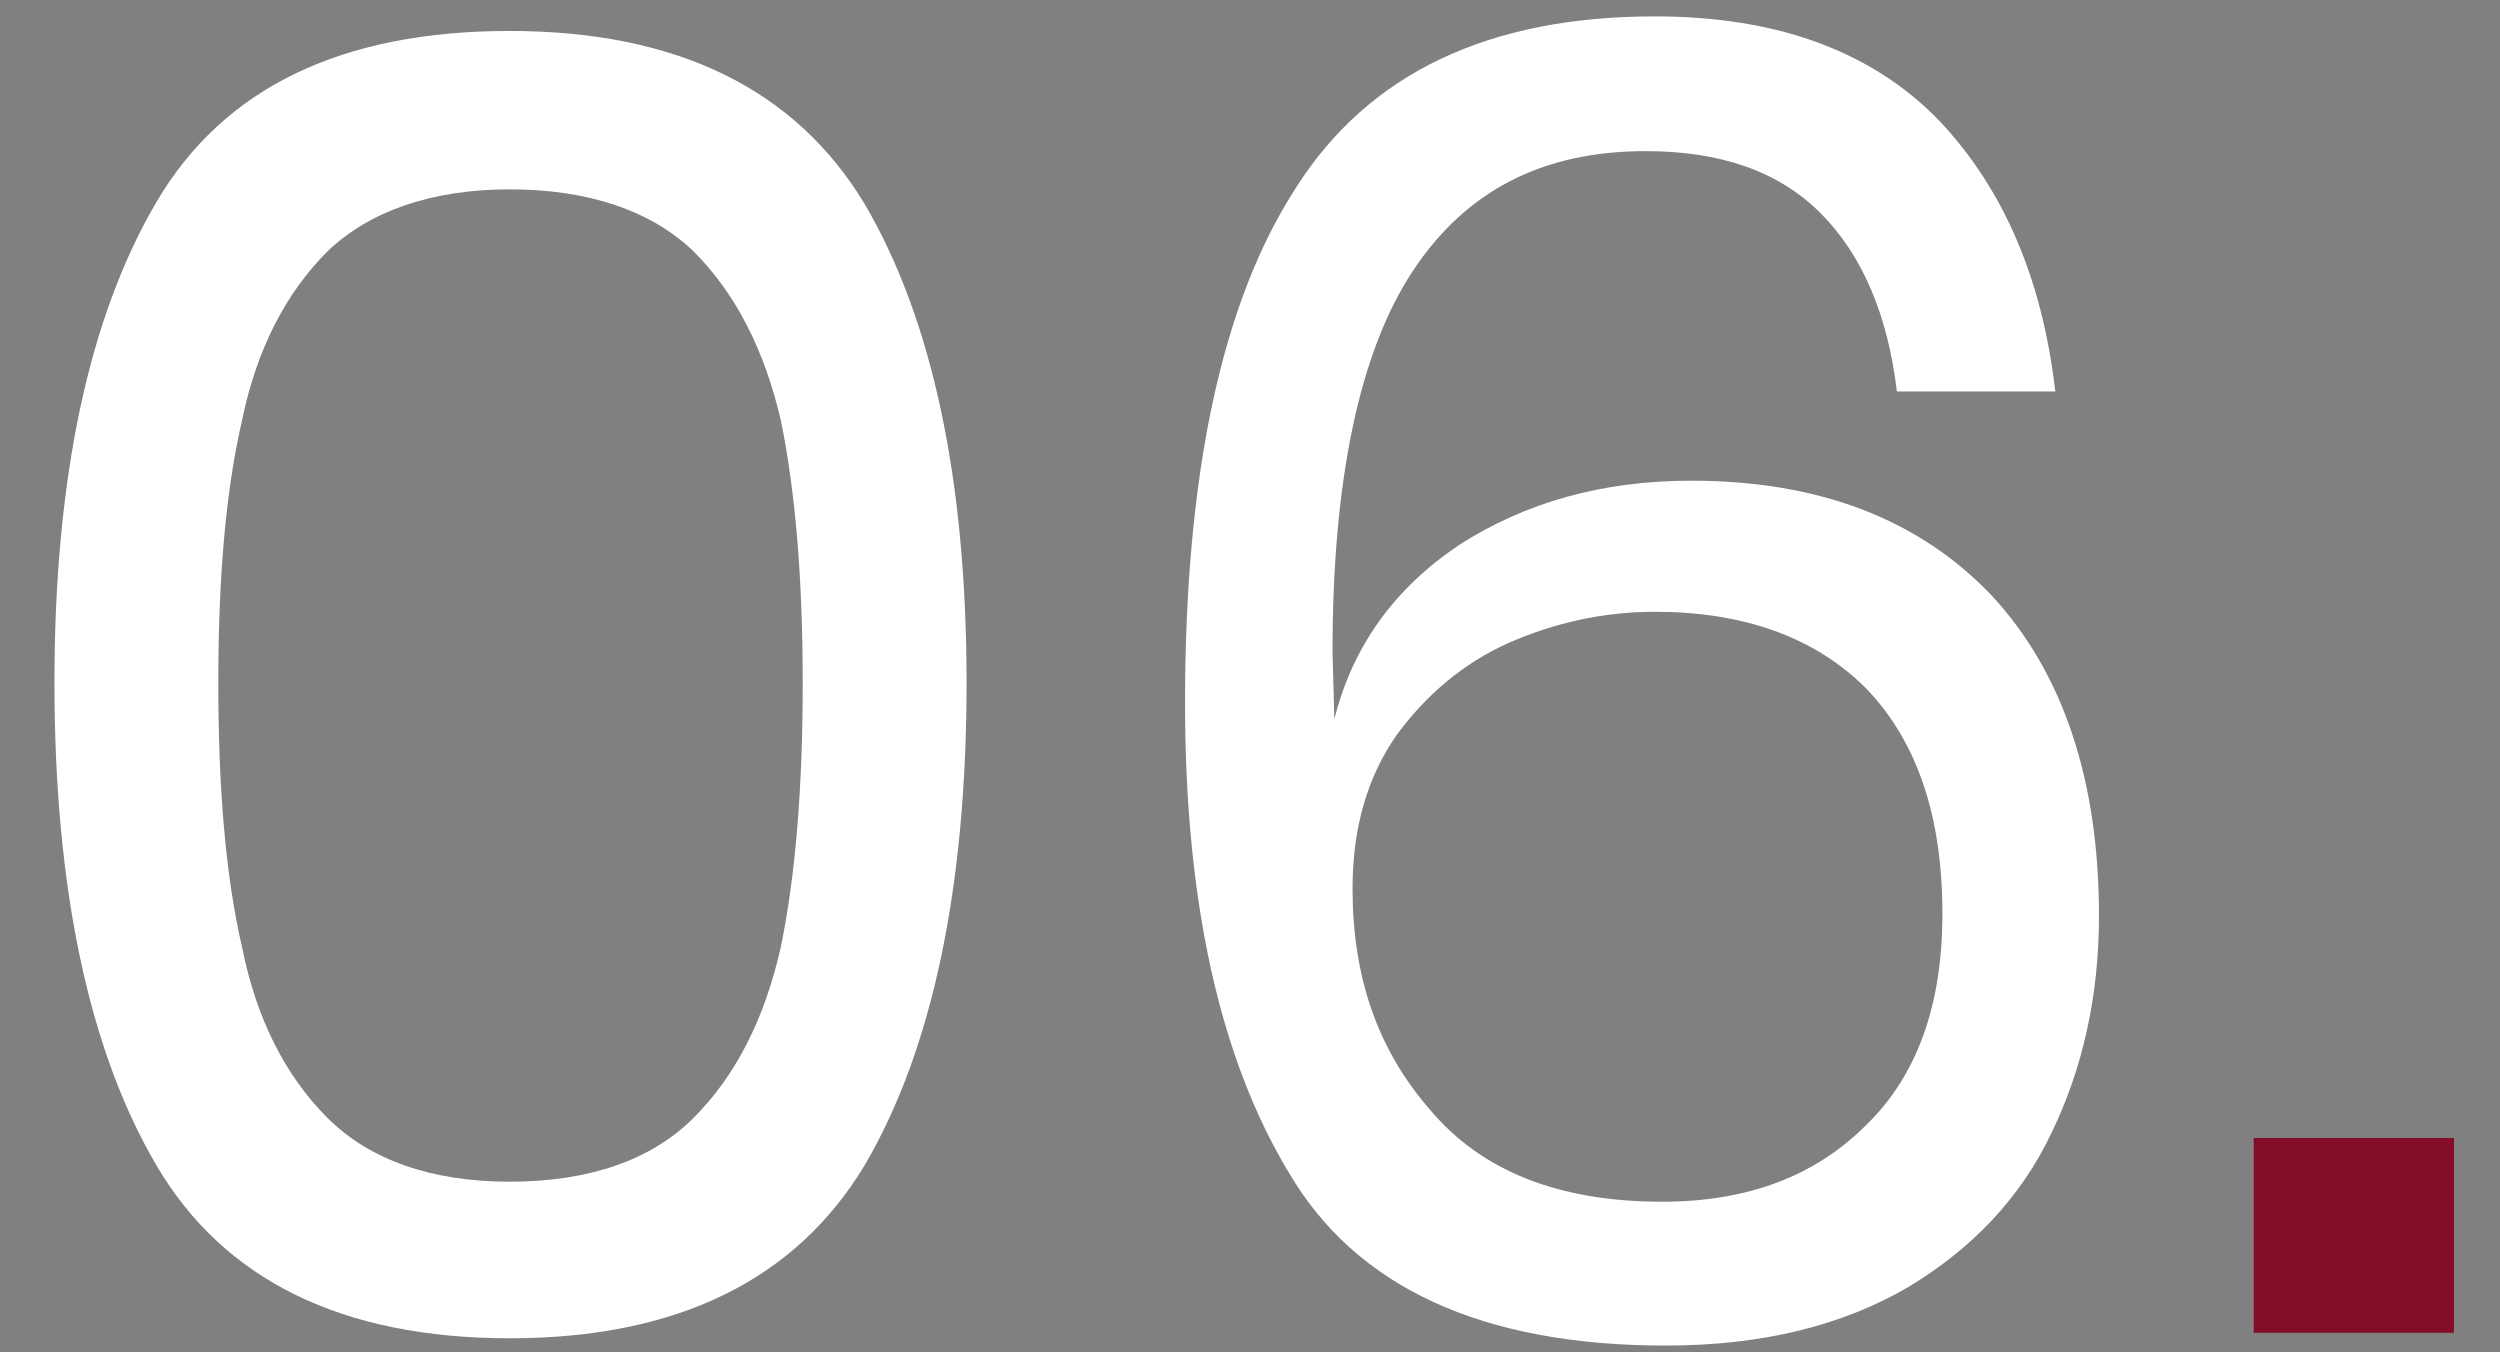 <?xml version="1.0" encoding="UTF-8" standalone="no"?>
<svg xmlns="http://www.w3.org/2000/svg" xmlns:xlink="http://www.w3.org/1999/xlink" xmlns:serif="http://www.serif.com/" width="100%" height="100%" viewBox="0 0 355 192" version="1.1" xml:space="preserve" style="fill-rule:evenodd;clip-rule:evenodd;stroke-linejoin:round;stroke-miterlimit:2;">
    <rect x="0" y="0" width="355" height="192" fill="#808080" stroke="none"/>
    <g transform="matrix(0.24,0,0,0.24,-443.663,-488.148)">
        <g id="Tavola-da-disegno1" serif:id="Tavola da disegno1" transform="matrix(1.851,0,0,1,1749.31,1443.61)">
            <rect x="53.634" y="590.339" width="798.222" height="798.222" style="fill:none;"></rect>
            <g transform="matrix(11.639,0,0,21.546,-2250.25,-4239.13)">
                <g transform="matrix(50,0,0,50,196.591,260.747)">
                    <path d="M0.057,-0.357C0.057,-0.244 0.076,-0.155 0.113,-0.092C0.15,-0.029 0.215,0.003 0.307,0.003C0.399,0.003 0.464,-0.029 0.502,-0.092C0.539,-0.155 0.558,-0.244 0.558,-0.357C0.558,-0.469 0.539,-0.557 0.502,-0.62C0.464,-0.683 0.399,-0.715 0.307,-0.715C0.215,-0.715 0.15,-0.684 0.113,-0.621C0.076,-0.558 0.057,-0.47 0.057,-0.357ZM0.468,-0.357C0.468,-0.299 0.464,-0.251 0.456,-0.212C0.447,-0.172 0.431,-0.141 0.408,-0.118C0.385,-0.095 0.351,-0.083 0.307,-0.083C0.264,-0.083 0.23,-0.095 0.207,-0.118C0.184,-0.141 0.168,-0.172 0.16,-0.212C0.151,-0.251 0.147,-0.299 0.147,-0.357C0.147,-0.414 0.151,-0.462 0.16,-0.501C0.168,-0.54 0.184,-0.571 0.207,-0.594C0.23,-0.616 0.264,-0.628 0.307,-0.628C0.351,-0.628 0.385,-0.616 0.408,-0.594C0.431,-0.571 0.447,-0.54 0.456,-0.501C0.464,-0.462 0.468,-0.414 0.468,-0.357Z" style="fill:white;fill-rule:nonzero;"></path>
                </g>
                <g transform="matrix(50,0,0,50,227.291,260.747)">
                    <path d="M0.455,-0.517C0.45,-0.559 0.436,-0.592 0.413,-0.615C0.39,-0.638 0.358,-0.649 0.317,-0.649C0.26,-0.649 0.218,-0.627 0.189,-0.583C0.16,-0.539 0.145,-0.469 0.145,-0.374L0.146,-0.337C0.156,-0.377 0.179,-0.409 0.215,-0.433C0.251,-0.456 0.293,-0.468 0.342,-0.468C0.412,-0.468 0.467,-0.447 0.507,-0.405C0.546,-0.363 0.566,-0.304 0.566,-0.229C0.566,-0.185 0.557,-0.145 0.54,-0.11C0.523,-0.074 0.496,-0.046 0.461,-0.025C0.425,-0.004 0.381,0.007 0.328,0.007C0.227,0.007 0.158,-0.025 0.121,-0.088C0.083,-0.151 0.064,-0.237 0.064,-0.346C0.064,-0.471 0.084,-0.566 0.125,-0.629C0.165,-0.692 0.231,-0.723 0.322,-0.723C0.389,-0.723 0.441,-0.704 0.478,-0.666C0.514,-0.628 0.535,-0.578 0.542,-0.517L0.455,-0.517ZM0.156,-0.244C0.156,-0.195 0.17,-0.155 0.199,-0.122C0.227,-0.089 0.269,-0.072 0.326,-0.072C0.373,-0.072 0.41,-0.086 0.438,-0.114C0.466,-0.141 0.48,-0.18 0.48,-0.23C0.48,-0.284 0.466,-0.325 0.438,-0.354C0.41,-0.382 0.371,-0.396 0.322,-0.396C0.294,-0.396 0.267,-0.39 0.242,-0.379C0.217,-0.368 0.196,-0.35 0.18,-0.328C0.164,-0.305 0.156,-0.277 0.156,-0.244Z" style="fill:white;fill-rule:nonzero;"></path>
                </g>
                <g transform="matrix(50,0,0,50,258.341,260.747)">
                    <rect x="0.03" y="-0.107" width="0.11" height="0.107" style="fill:rgb(131,13,40);fill-rule:nonzero;"></rect>
                </g>
            </g>
        </g>
    </g>
</svg>
